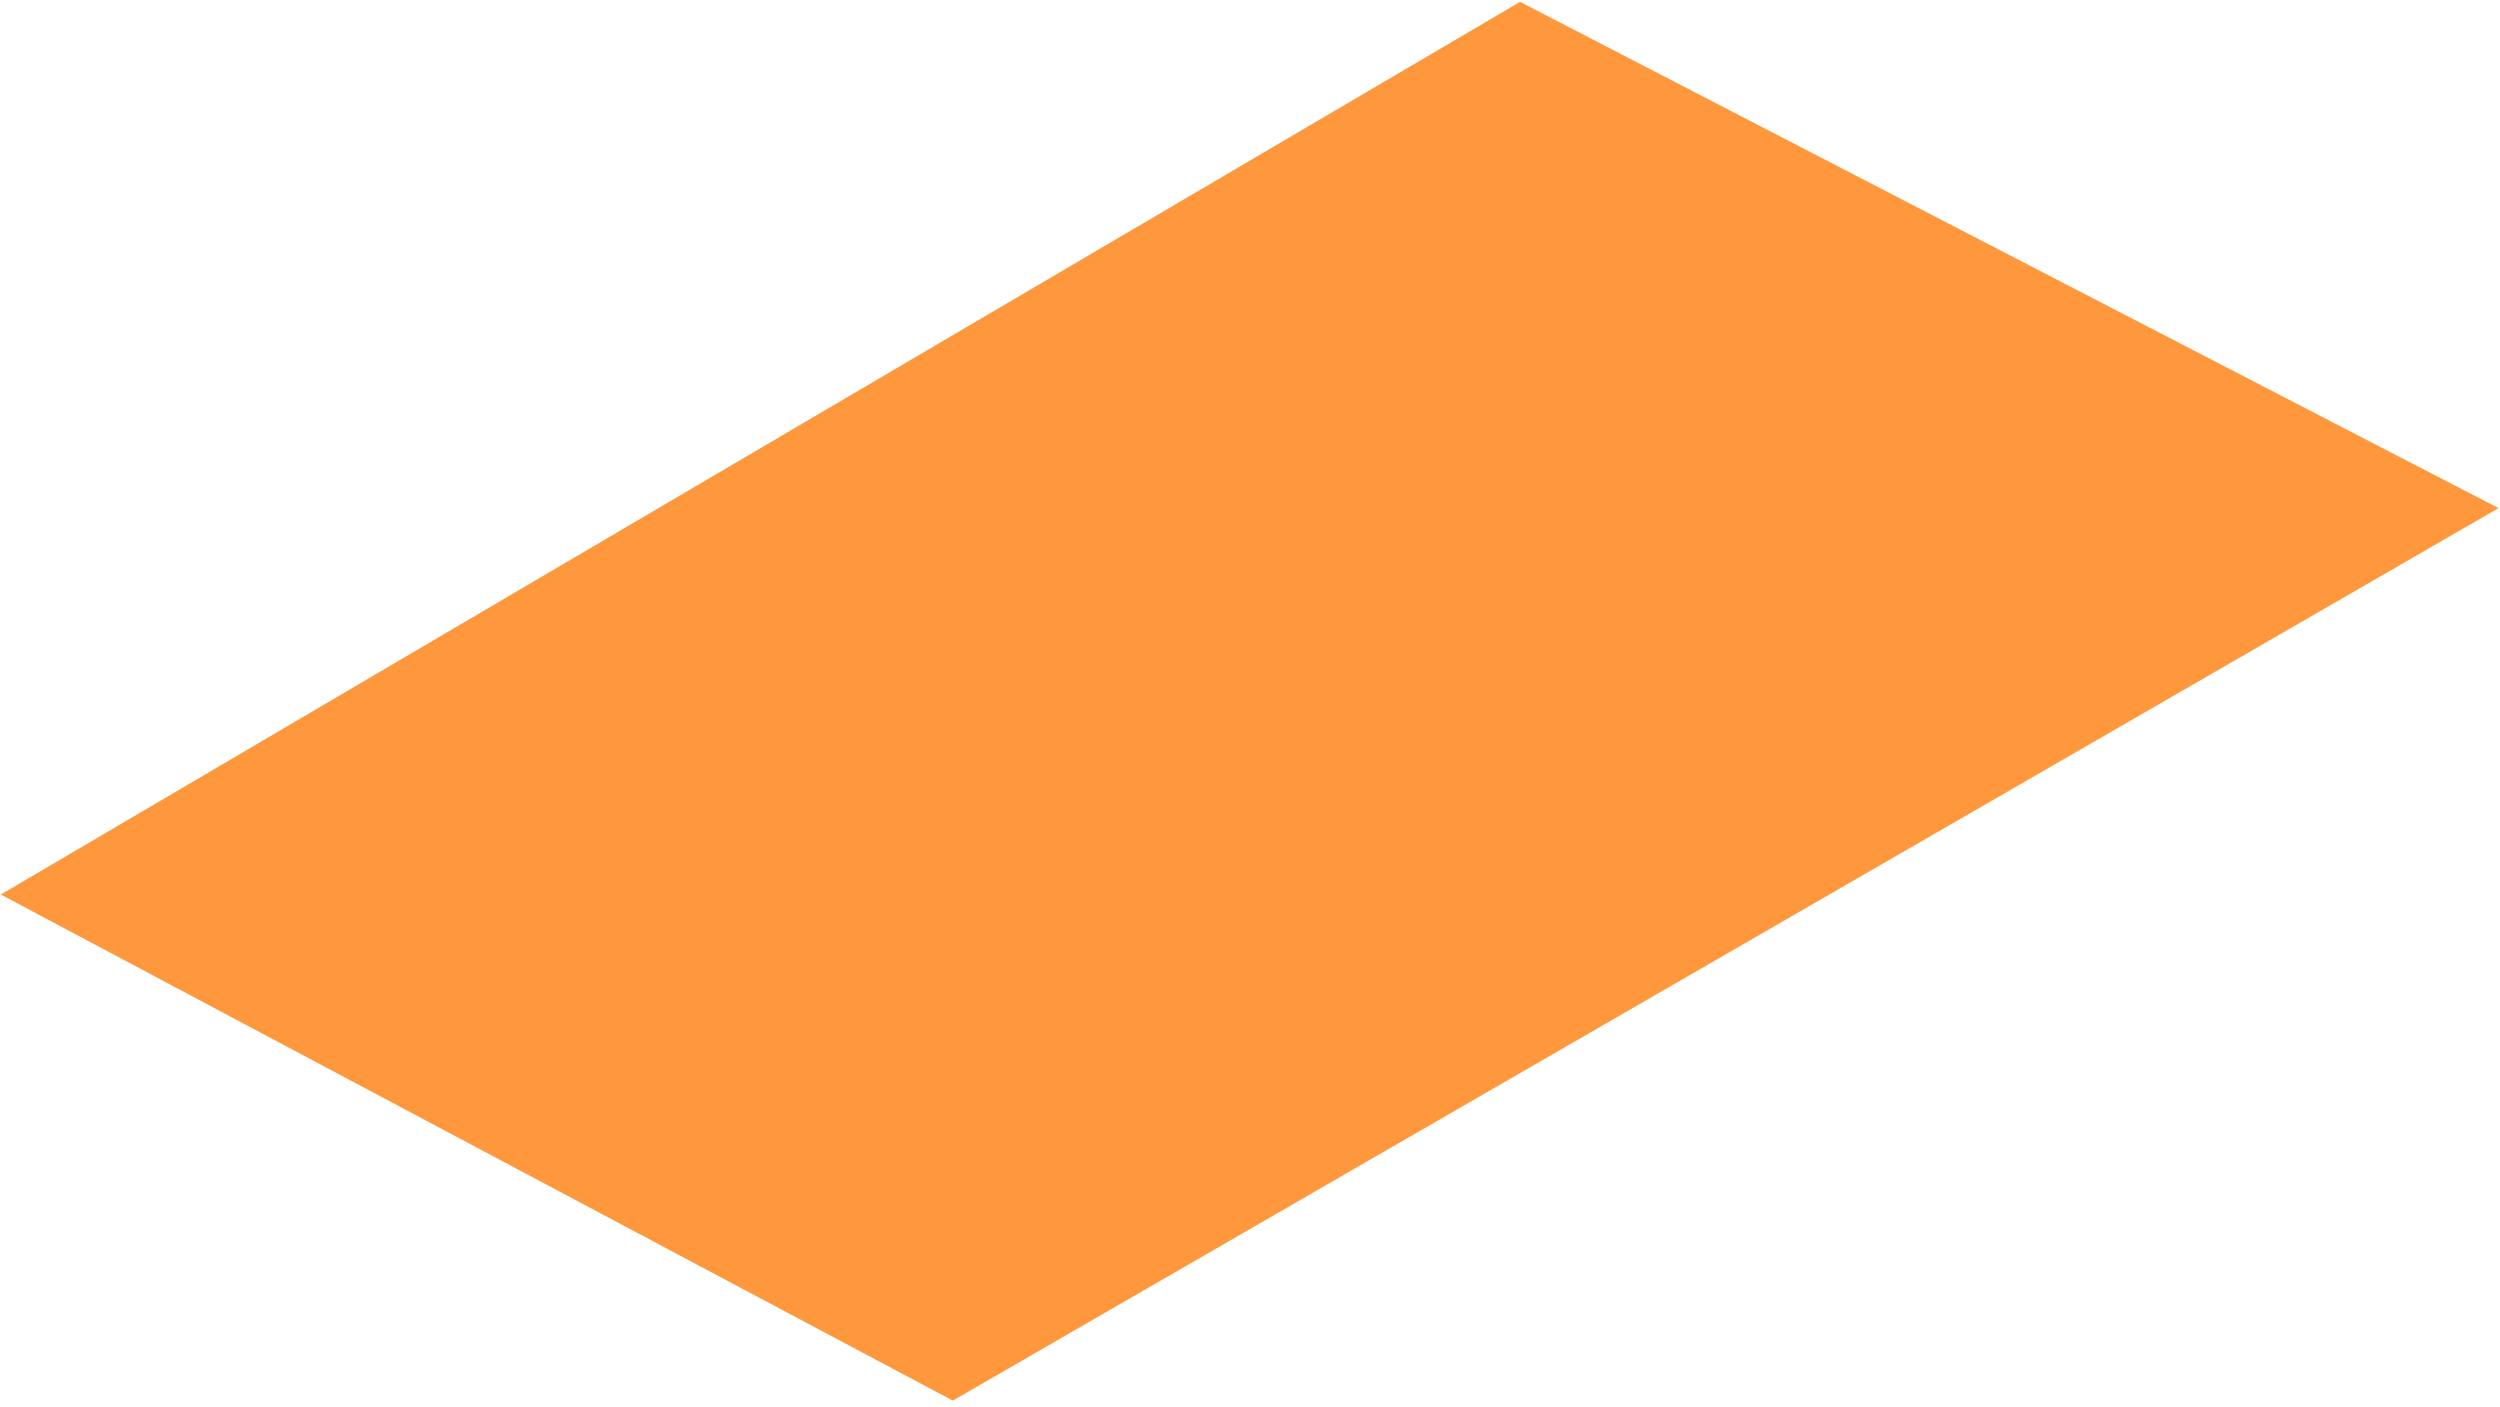 <?xml version="1.0" encoding="UTF-8"?> <svg xmlns="http://www.w3.org/2000/svg" width="327" height="184" viewBox="0 0 327 184" fill="none"> <path d="M0.104 117.005L198.823 0.242L326.807 66.464L124.626 183.2L0.104 117.005Z" fill="#FF983D"></path> </svg> 